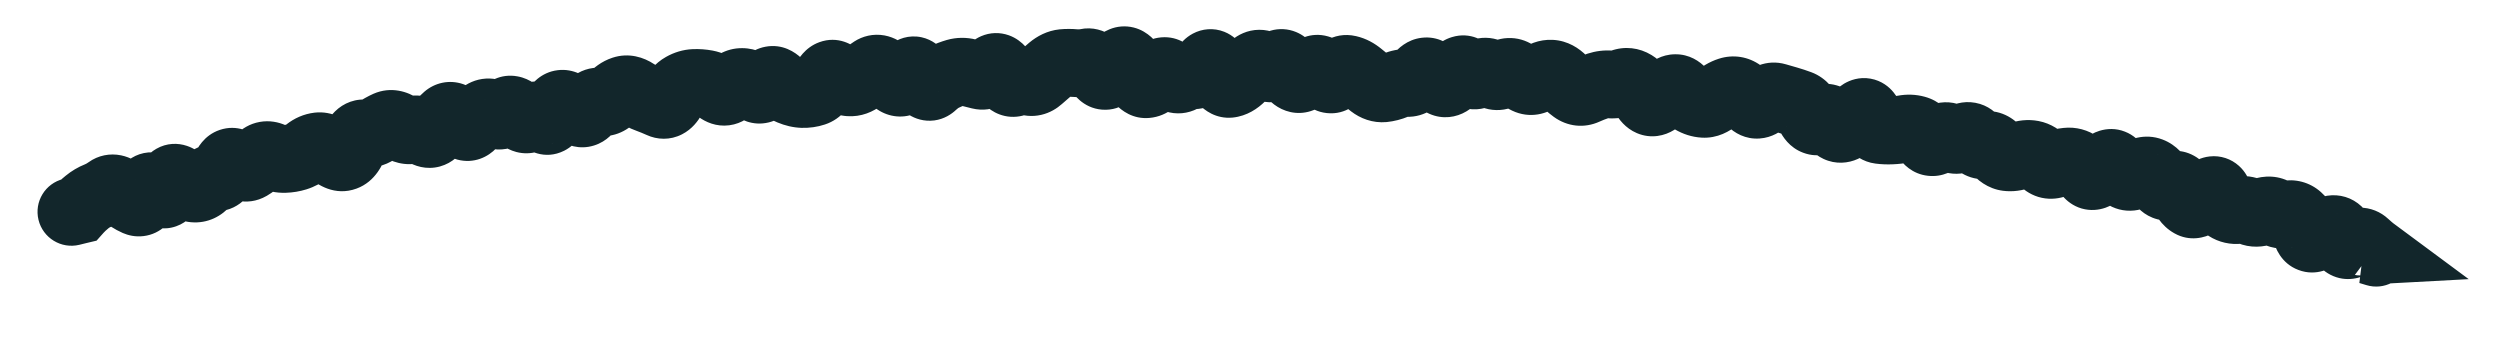 <?xml version="1.0" encoding="utf-8"?>
<svg xmlns="http://www.w3.org/2000/svg" fill="none" height="100%" overflow="visible" preserveAspectRatio="none" style="display: block;" viewBox="0 0 35 5" width="100%">
<path d="M0.888 2.505C0.633 2.567 0.477 2.823 0.539 3.078C0.601 3.332 0.857 3.489 1.112 3.427L1 2.966L0.888 2.505ZM1.097 2.942L1.209 3.403L1.352 3.369L1.45 3.259L1.097 2.942ZM1.219 2.828L0.92 2.46L1.219 2.828ZM1.368 2.74L1.193 2.299L1.368 2.74ZM1.517 2.656L1.239 2.272L1.517 2.656ZM1.7 2.694L1.4 3.061L1.7 2.694ZM1.908 2.827L1.719 3.262L1.908 2.827ZM2.21 2.667L2.564 2.352L2.21 2.667ZM2.368 2.611L2.833 2.705L2.368 2.611ZM3.021 2.486L2.997 2.012L3.021 2.486ZM3.16 2.348L3.598 2.53L3.16 2.348ZM3.985 2.225L3.968 1.751L3.985 2.225ZM4.15 2.197L4.29 2.651L4.15 2.197ZM4.458 2.049L4.404 1.577L4.458 2.049ZM4.828 2.195L4.992 2.64L4.828 2.195ZM4.96 2.01L4.513 1.854L4.96 2.01ZM5.267 1.833L5.534 2.225L5.267 1.833ZM5.42 1.748L5.228 1.313L5.42 1.748ZM5.772 1.818L5.903 2.274L5.772 1.818ZM6.108 1.81L5.711 1.551L6.108 1.81ZM7.43 1.646L7.109 1.297L7.43 1.646ZM7.756 1.584L8.2 1.751L7.756 1.584ZM8.09 1.565L8.36 1.175L8.09 1.565ZM8.407 1.426L8.531 0.968L8.407 1.426ZM9.072 1.385L8.91 1.831L9.072 1.385ZM9.249 1.458L9.446 1.027L9.249 1.458ZM10.064 1.256L9.782 1.638L10.064 1.256ZM10.89 1.155L10.563 1.499L10.89 1.155ZM11.237 1.315L11.253 0.841L11.237 1.315ZM12.056 1.095L11.759 0.725L12.056 1.095ZM12.383 1.012L12.06 1.359L12.383 1.012ZM12.557 1.144L12.798 0.735L12.557 1.144ZM12.888 1.086L12.464 1.298L12.888 1.086ZM13.059 1.194L12.732 0.85L13.059 1.194ZM13.552 1.014L13.434 1.474L13.434 1.474L13.552 1.014ZM13.72 1.056L13.605 1.517L13.72 1.056ZM14.222 1.151L13.988 0.738L14.222 1.151ZM14.388 1.138L14.21 1.578L14.388 1.138ZM14.88 0.884L14.834 0.411L14.88 0.884ZM15.048 0.883L15.004 1.356L15.048 0.883ZM15.215 0.873L15.314 1.337L15.215 0.873ZM15.382 0.991L14.98 1.242L15.382 0.991ZM15.882 1L16.313 0.803L16.313 0.803L15.882 1ZM16.05 1.179L16.092 1.651L16.05 1.179ZM16.882 0.93L16.492 0.66L16.882 0.93ZM17.046 0.996L17.482 0.807L17.046 0.996ZM17.714 0.926L17.408 1.287L17.714 0.926ZM18.045 0.979L18.465 0.758L18.045 0.979ZM18.208 1.103L18.352 1.555L18.208 1.103ZM18.544 1.042L18.947 0.792L18.544 1.042ZM18.879 0.968L18.773 1.43L18.879 0.968ZM19.705 1.161L19.686 1.635L19.705 1.161ZM20.376 1.056L20.773 1.316L20.773 1.316L20.376 1.056ZM20.71 1.032L20.98 1.423L20.71 1.032ZM21.043 1.038L20.777 0.645L21.043 1.038ZM21.543 1.094L21.826 1.474L21.543 1.094ZM21.715 1.032L21.74 0.558L21.715 1.032ZM22.033 1.253L21.753 1.636L22.033 1.253ZM22.198 1.27L22.002 0.839L22.198 1.27ZM22.54 1.182L22.501 1.655L22.54 1.182ZM22.709 1.158L22.869 1.605L22.709 1.158ZM23.026 1.348L23.437 1.11L23.437 1.11L23.026 1.348ZM23.187 1.416L22.936 1.014L23.187 1.416ZM23.535 1.274L23.884 0.952L23.535 1.274ZM23.851 1.454L23.877 0.98L23.851 1.454ZM24.523 1.431L24.184 1.763L24.523 1.431ZM24.87 1.356L24.736 1.811L24.87 1.356ZM25.032 1.403L24.904 1.86L25.032 1.403ZM25.193 1.455L25.358 1.011L25.193 1.455ZM25.338 1.615L24.915 1.829L25.338 1.615ZM25.498 1.675L25.779 2.057L25.498 1.675ZM25.658 1.72L26.069 1.484L25.658 1.72ZM26.483 1.826L26.504 2.3L26.483 1.826ZM26.655 1.806L26.742 2.273L26.655 1.806ZM26.823 1.812L26.697 2.27L26.823 1.812ZM26.969 1.935L27.365 1.674L26.969 1.935ZM27.136 1.954L26.834 1.587L27.136 1.954ZM27.308 1.93L27.013 2.301L27.308 1.93ZM27.643 1.958L28.024 1.676L27.643 1.958ZM28.759 2.3L28.619 1.847L28.759 2.3ZM28.939 2.263L28.888 1.791L28.939 2.263ZM29.1 2.305L29.378 1.921L29.1 2.305ZM29.427 2.371L29.792 2.674L29.427 2.371ZM29.748 2.454L29.48 2.845L29.748 2.454ZM29.925 2.436L29.661 2.042L29.925 2.436ZM30.674 2.853L30.441 3.266L30.674 2.853ZM30.878 2.742L30.518 2.433L30.878 2.742ZM31.177 2.903L31.434 2.504L31.177 2.903ZM31.34 2.94L31.285 2.469L31.34 2.94ZM31.506 2.963L31.692 2.527L31.506 2.963ZM31.852 2.972L31.595 3.371L31.852 2.972ZM32.018 3.002L31.932 2.536L32.018 3.002ZM32.286 3.249L31.829 3.374L32.286 3.249ZM32.443 3.308L32.165 2.924L32.443 3.308ZM32.936 3.413L33.168 3.827L32.936 3.413ZM33.113 3.412L32.79 3.759L33.113 3.412ZM33.223 3.506L33.248 3.979L34.562 3.908L33.505 3.125L33.223 3.506ZM33.171 3.509L33.145 3.035L33.031 3.962L33.171 3.509ZM33.127 3.991C33.377 4.068 33.643 3.928 33.72 3.677C33.797 3.427 33.656 3.162 33.406 3.085L33.266 3.538L33.127 3.991ZM1 2.966L1.112 3.427L1.209 3.403L1.097 2.942L0.985 2.481L0.888 2.505L1 2.966ZM1.097 2.942L1.45 3.259C1.464 3.243 1.486 3.222 1.518 3.196L1.219 2.828L0.92 2.46C0.857 2.511 0.798 2.566 0.744 2.625L1.097 2.942ZM1.219 2.828L1.518 3.196C1.532 3.185 1.54 3.181 1.543 3.18L1.368 2.74L1.193 2.299C1.092 2.339 1.001 2.394 0.92 2.46L1.219 2.828ZM1.368 2.74L1.543 3.18C1.634 3.144 1.718 3.097 1.796 3.04L1.517 2.656L1.239 2.272C1.22 2.286 1.205 2.294 1.193 2.299L1.368 2.74ZM1.517 2.656L1.796 3.04C1.758 3.068 1.709 3.092 1.652 3.103C1.595 3.115 1.544 3.112 1.504 3.104C1.464 3.096 1.437 3.083 1.422 3.075C1.414 3.071 1.408 3.067 1.405 3.065C1.401 3.062 1.4 3.061 1.4 3.061L1.7 2.694L2.001 2.327C1.934 2.272 1.831 2.203 1.696 2.175C1.541 2.143 1.376 2.173 1.239 2.272L1.517 2.656ZM1.7 2.694L1.4 3.061C1.496 3.14 1.603 3.211 1.719 3.262L1.908 2.827L2.097 2.392C2.084 2.386 2.052 2.369 2.001 2.327L1.7 2.694ZM1.908 2.827L1.719 3.262C1.793 3.294 1.895 3.32 2.012 3.305C2.134 3.29 2.235 3.236 2.31 3.168C2.44 3.05 2.487 2.897 2.507 2.816L2.047 2.7L1.587 2.585C1.579 2.616 1.589 2.54 1.673 2.465C1.725 2.418 1.8 2.376 1.894 2.364C1.983 2.353 2.055 2.373 2.097 2.392L1.908 2.827ZM2.047 2.7L2.507 2.816C2.507 2.818 2.505 2.826 2.5 2.839C2.495 2.851 2.485 2.873 2.468 2.899C2.433 2.951 2.35 3.043 2.205 3.073C2.064 3.102 1.958 3.053 1.914 3.028C1.891 3.014 1.876 3.001 1.868 2.994C1.86 2.987 1.855 2.982 1.855 2.982L2.21 2.667L2.564 2.352C2.527 2.31 2.471 2.254 2.395 2.21C2.318 2.164 2.181 2.109 2.014 2.143C1.841 2.179 1.734 2.289 1.679 2.372C1.626 2.45 1.601 2.53 1.587 2.585L2.047 2.7ZM2.21 2.667L1.855 2.982C1.893 3.025 1.954 3.086 2.04 3.132C2.131 3.181 2.288 3.231 2.466 3.168C2.634 3.109 2.722 2.985 2.761 2.911C2.802 2.835 2.822 2.76 2.833 2.705L2.368 2.611L1.903 2.518C1.901 2.527 1.905 2.501 1.926 2.462C1.946 2.424 2.011 2.323 2.152 2.273C2.304 2.22 2.431 2.265 2.489 2.296C2.518 2.312 2.537 2.327 2.547 2.336C2.558 2.345 2.563 2.351 2.564 2.352L2.21 2.667ZM2.368 2.611L2.833 2.705C2.835 2.695 2.833 2.712 2.819 2.742C2.806 2.767 2.763 2.848 2.661 2.906C2.539 2.976 2.41 2.973 2.317 2.942C2.241 2.917 2.199 2.877 2.193 2.871L2.518 2.526L2.843 2.18C2.799 2.139 2.723 2.077 2.616 2.042C2.492 2 2.335 1.999 2.189 2.083C2.061 2.156 1.996 2.263 1.965 2.328C1.932 2.396 1.914 2.464 1.903 2.518L2.368 2.611ZM2.518 2.526L2.193 2.871C2.293 2.965 2.456 3.091 2.672 3.111L2.716 2.639L2.761 2.166C2.815 2.171 2.849 2.189 2.857 2.194C2.866 2.199 2.861 2.197 2.843 2.18L2.518 2.526ZM2.716 2.639L2.672 3.111C2.912 3.133 3.107 3.023 3.232 2.876L2.871 2.568L2.51 2.261C2.523 2.245 2.553 2.216 2.603 2.193C2.655 2.169 2.711 2.162 2.761 2.166L2.716 2.639ZM2.871 2.568L3.232 2.876C3.224 2.885 3.205 2.905 3.17 2.924C3.134 2.944 3.091 2.957 3.046 2.959L3.021 2.486L2.997 2.012C2.782 2.023 2.618 2.133 2.51 2.261L2.871 2.568ZM3.021 2.486L3.046 2.959C3.391 2.941 3.545 2.66 3.598 2.53L3.16 2.348L2.722 2.167C2.717 2.178 2.727 2.149 2.765 2.112C2.81 2.067 2.89 2.017 2.997 2.012L3.021 2.486ZM3.16 2.348L3.598 2.53C3.595 2.537 3.583 2.566 3.554 2.601C3.522 2.638 3.466 2.689 3.379 2.718C3.186 2.783 3.048 2.685 3.03 2.672L3.319 2.295L3.607 1.918C3.52 1.852 3.322 1.736 3.076 1.819C2.852 1.895 2.757 2.083 2.722 2.167L3.16 2.348ZM3.319 2.295L3.03 2.672C3.164 2.774 3.441 2.912 3.736 2.741L3.497 2.331L3.259 1.92C3.339 1.874 3.431 1.863 3.508 1.878C3.542 1.885 3.567 1.896 3.582 1.903C3.597 1.911 3.606 1.917 3.607 1.918L3.319 2.295ZM3.497 2.331L3.736 2.741C3.826 2.688 3.907 2.624 3.979 2.552L3.643 2.217L3.308 1.881C3.285 1.903 3.269 1.915 3.259 1.92L3.497 2.331ZM3.643 2.217L3.979 2.552C3.947 2.583 3.889 2.625 3.803 2.641C3.719 2.656 3.652 2.637 3.616 2.621L3.807 2.187L3.998 1.753C3.9 1.71 3.775 1.682 3.636 1.707C3.495 1.732 3.386 1.803 3.308 1.881L3.643 2.217ZM3.807 2.187L3.616 2.621C3.73 2.672 3.861 2.704 4.002 2.699L3.985 2.225L3.968 1.751C3.997 1.75 4.009 1.758 3.998 1.753L3.807 2.187ZM3.985 2.225L4.002 2.699C4.1 2.696 4.196 2.68 4.29 2.651L4.15 2.197L4.01 1.744C3.997 1.748 3.983 1.751 3.968 1.751L3.985 2.225ZM4.15 2.197L4.29 2.651C4.405 2.615 4.508 2.559 4.598 2.487L4.303 2.115L4.009 1.743C4.005 1.746 4.004 1.747 4.005 1.746C4.005 1.746 4.007 1.745 4.01 1.744L4.15 2.197ZM4.303 2.115L4.598 2.487C4.592 2.492 4.581 2.499 4.565 2.506C4.549 2.513 4.531 2.518 4.513 2.52L4.458 2.049L4.404 1.577C4.252 1.595 4.119 1.656 4.009 1.743L4.303 2.115ZM4.458 2.049L4.513 2.52C4.44 2.528 4.384 2.511 4.355 2.498C4.329 2.487 4.321 2.477 4.331 2.487L4.646 2.131L4.96 1.776C4.854 1.683 4.66 1.548 4.404 1.577L4.458 2.049ZM4.646 2.131L4.331 2.487C4.439 2.582 4.686 2.753 4.992 2.64L4.828 2.195L4.664 1.75C4.758 1.715 4.844 1.726 4.9 1.746C4.948 1.762 4.968 1.783 4.96 1.776L4.646 2.131ZM4.828 2.195L4.992 2.64C5.262 2.541 5.367 2.286 5.408 2.167L4.96 2.01L4.513 1.854C4.503 1.881 4.501 1.877 4.515 1.858C4.528 1.84 4.574 1.783 4.664 1.75L4.828 2.195ZM4.96 2.01L5.408 2.167C5.416 2.144 5.407 2.185 5.357 2.235C5.328 2.263 5.282 2.298 5.218 2.32C5.152 2.343 5.085 2.347 5.026 2.337L5.104 1.869L5.181 1.401C4.982 1.368 4.807 1.444 4.69 1.56C4.592 1.657 4.541 1.772 4.513 1.854L4.96 2.01ZM5.104 1.869L5.026 2.337C5.206 2.367 5.384 2.327 5.534 2.225L5.267 1.833L4.999 1.441C5.02 1.427 5.05 1.412 5.086 1.404C5.122 1.396 5.155 1.397 5.181 1.401L5.104 1.869ZM5.267 1.833L5.534 2.225C5.561 2.206 5.586 2.192 5.611 2.182L5.42 1.748L5.228 1.313C5.148 1.349 5.072 1.392 4.999 1.441L5.267 1.833ZM5.42 1.748L5.611 2.182C5.549 2.209 5.483 2.215 5.424 2.205C5.372 2.197 5.341 2.178 5.334 2.173L5.595 1.777L5.856 1.381C5.71 1.284 5.478 1.204 5.228 1.313L5.42 1.748ZM5.595 1.777L5.334 2.173C5.467 2.26 5.67 2.34 5.903 2.274L5.772 1.818L5.642 1.362C5.699 1.345 5.753 1.347 5.795 1.357C5.833 1.366 5.854 1.379 5.856 1.381L5.595 1.777ZM5.772 1.818L5.903 2.274C5.85 2.289 5.8 2.288 5.759 2.28C5.721 2.272 5.699 2.259 5.694 2.256L5.946 1.854L6.199 1.452C6.062 1.367 5.864 1.298 5.642 1.362L5.772 1.818ZM5.946 1.854L5.694 2.256C5.799 2.322 5.965 2.383 6.158 2.331C6.34 2.281 6.449 2.157 6.505 2.07L6.108 1.81L5.711 1.551C5.723 1.533 5.782 1.45 5.91 1.415C6.049 1.377 6.157 1.426 6.199 1.452L5.946 1.854ZM6.108 1.81L6.505 2.07C6.532 2.029 6.551 2.01 6.558 2.004L6.25 1.644L5.941 1.284C5.85 1.362 5.774 1.454 5.711 1.551L6.108 1.81ZM6.25 1.644L6.558 2.004C6.52 2.036 6.462 2.072 6.385 2.088C6.306 2.104 6.235 2.095 6.181 2.076C6.088 2.045 6.051 1.992 6.065 2.009L6.428 1.703L6.79 1.397C6.735 1.332 6.634 1.228 6.482 1.177C6.286 1.111 6.086 1.159 5.941 1.284L6.25 1.644ZM6.428 1.703L6.065 2.009C6.12 2.074 6.231 2.191 6.405 2.235C6.635 2.295 6.833 2.199 6.952 2.071L6.603 1.749L6.255 1.427C6.283 1.396 6.334 1.353 6.411 1.326C6.492 1.298 6.573 1.299 6.642 1.317C6.757 1.347 6.805 1.414 6.79 1.397L6.428 1.703ZM6.603 1.749L6.952 2.071C6.987 2.032 7.021 2 7.055 1.972L6.751 1.608L6.447 1.244C6.38 1.3 6.316 1.361 6.255 1.427L6.603 1.749ZM6.751 1.608L7.055 1.972C7.016 2.004 6.948 2.042 6.857 2.047C6.77 2.052 6.707 2.024 6.678 2.008L6.918 1.598L7.157 1.189C7.068 1.136 6.947 1.092 6.803 1.1C6.657 1.109 6.536 1.169 6.447 1.244L6.751 1.608ZM6.918 1.598L6.678 2.008C6.779 2.066 6.922 2.114 7.088 2.084C7.252 2.055 7.368 1.962 7.44 1.879L7.081 1.569L6.722 1.259C6.747 1.231 6.811 1.17 6.921 1.151C7.033 1.131 7.118 1.166 7.157 1.189L6.918 1.598ZM7.081 1.569L7.44 1.879C7.417 1.906 7.373 1.947 7.304 1.976C7.23 2.008 7.15 2.015 7.076 2.002C7.007 1.99 6.96 1.962 6.936 1.946C6.912 1.929 6.9 1.916 6.9 1.915L7.254 1.6L7.609 1.285C7.551 1.22 7.431 1.102 7.244 1.069C7.009 1.026 6.825 1.14 6.722 1.259L7.081 1.569ZM7.254 1.6L6.9 1.915C6.958 1.981 7.066 2.085 7.229 2.128C7.434 2.181 7.623 2.112 7.751 1.995L7.43 1.646L7.109 1.297C7.14 1.268 7.192 1.232 7.263 1.212C7.337 1.191 7.408 1.194 7.468 1.21C7.525 1.224 7.562 1.248 7.581 1.261C7.591 1.269 7.598 1.275 7.602 1.279C7.606 1.282 7.608 1.285 7.609 1.285L7.254 1.6ZM7.43 1.646L7.751 1.995C7.697 2.045 7.594 2.101 7.463 2.088C7.352 2.077 7.291 2.023 7.283 2.016L7.599 1.663L7.915 1.309C7.844 1.245 7.723 1.16 7.556 1.144C7.368 1.125 7.213 1.201 7.109 1.297L7.43 1.646ZM7.599 1.663L7.283 2.016C7.382 2.105 7.621 2.249 7.899 2.11C8.097 2.01 8.173 1.822 8.2 1.751L7.756 1.584L7.312 1.417C7.31 1.422 7.315 1.406 7.333 1.381C7.349 1.358 7.392 1.302 7.473 1.262C7.566 1.215 7.671 1.206 7.766 1.231C7.848 1.253 7.897 1.293 7.915 1.309L7.599 1.663ZM7.756 1.584L8.2 1.751C8.211 1.722 8.197 1.78 8.124 1.84C8.079 1.876 8.012 1.913 7.924 1.924C7.837 1.935 7.763 1.916 7.713 1.893L7.908 1.461L8.103 1.028C8.023 0.992 7.92 0.968 7.805 0.983C7.69 0.997 7.596 1.046 7.526 1.103C7.402 1.204 7.342 1.337 7.312 1.417L7.756 1.584ZM7.908 1.461L7.713 1.893C7.744 1.907 7.78 1.927 7.82 1.955L8.09 1.565L8.36 1.175C8.278 1.118 8.192 1.068 8.103 1.028L7.908 1.461ZM8.09 1.565L7.82 1.955C7.929 2.03 8.108 2.102 8.316 2.037C8.501 1.98 8.605 1.845 8.655 1.762L8.25 1.515L7.846 1.268C7.85 1.261 7.904 1.172 8.035 1.131C8.19 1.083 8.312 1.142 8.36 1.175L8.09 1.565ZM8.25 1.515L8.655 1.762C8.655 1.763 8.628 1.809 8.559 1.848C8.476 1.896 8.374 1.908 8.282 1.883L8.407 1.426L8.531 0.968C8.381 0.927 8.224 0.947 8.089 1.024C7.968 1.093 7.892 1.192 7.846 1.268L8.25 1.515ZM8.407 1.426L8.282 1.883C8.555 1.958 8.784 1.836 8.92 1.686L8.568 1.367L8.217 1.049C8.229 1.035 8.265 1 8.329 0.977C8.399 0.952 8.471 0.952 8.531 0.968L8.407 1.426ZM8.568 1.367L8.92 1.686C8.932 1.673 8.917 1.694 8.871 1.709L8.723 1.258L8.575 0.808C8.422 0.858 8.305 0.952 8.217 1.049L8.568 1.367ZM8.723 1.258L8.871 1.709C8.817 1.727 8.762 1.729 8.712 1.719C8.667 1.71 8.639 1.693 8.63 1.687L8.894 1.293L9.158 0.898C9.015 0.803 8.806 0.732 8.575 0.808L8.723 1.258ZM8.894 1.293L8.63 1.687C8.717 1.745 8.81 1.795 8.91 1.831L9.072 1.385L9.235 0.94C9.218 0.933 9.192 0.921 9.158 0.898L8.894 1.293ZM9.072 1.385L8.91 1.831C8.956 1.848 9.003 1.867 9.052 1.889L9.249 1.458L9.446 1.027C9.376 0.995 9.306 0.966 9.235 0.94L9.072 1.385ZM9.249 1.458L9.052 1.889C9.199 1.957 9.38 1.967 9.549 1.88C9.692 1.807 9.774 1.69 9.819 1.612L9.407 1.377L8.996 1.141C8.997 1.139 9.005 1.125 9.021 1.107C9.038 1.089 9.069 1.06 9.116 1.036C9.165 1.011 9.226 0.994 9.291 0.994C9.356 0.994 9.409 1.01 9.446 1.027L9.249 1.458ZM9.407 1.377L9.819 1.612C9.83 1.593 9.835 1.588 9.833 1.59C9.831 1.593 9.817 1.608 9.788 1.624L9.556 1.21L9.324 0.797C9.166 0.885 9.063 1.023 8.996 1.141L9.407 1.377ZM9.556 1.21L9.788 1.624C9.786 1.625 9.78 1.628 9.771 1.631C9.762 1.633 9.752 1.635 9.741 1.636L9.719 1.162L9.697 0.688C9.561 0.694 9.435 0.734 9.324 0.797L9.556 1.21ZM9.719 1.162L9.741 1.636C9.759 1.635 9.779 1.636 9.802 1.64L9.889 1.174L9.976 0.708C9.884 0.691 9.791 0.684 9.697 0.688L9.719 1.162ZM9.889 1.174L9.802 1.64C9.772 1.635 9.766 1.625 9.782 1.638L10.064 1.256L10.345 0.874C10.243 0.799 10.12 0.735 9.976 0.708L9.889 1.174ZM10.064 1.256L9.782 1.638C9.877 1.707 10.026 1.778 10.21 1.754C10.392 1.73 10.515 1.628 10.587 1.545L10.228 1.234L9.87 0.924C9.891 0.899 9.962 0.829 10.088 0.813C10.219 0.796 10.31 0.848 10.345 0.874L10.064 1.256ZM10.228 1.234L10.587 1.545C10.584 1.548 10.567 1.567 10.532 1.586C10.493 1.607 10.442 1.623 10.384 1.622L10.388 1.148L10.392 0.674C10.15 0.672 9.976 0.802 9.87 0.924L10.228 1.234ZM10.388 1.148L10.384 1.622C10.292 1.622 10.248 1.58 10.258 1.589L10.563 1.225L10.867 0.861C10.757 0.769 10.595 0.675 10.392 0.674L10.388 1.148ZM10.563 1.225L10.258 1.589C10.354 1.669 10.533 1.769 10.761 1.714C10.964 1.665 11.077 1.519 11.128 1.438L10.727 1.185L10.325 0.933C10.328 0.929 10.389 0.828 10.538 0.792C10.71 0.75 10.832 0.832 10.867 0.861L10.563 1.225ZM10.727 1.185L11.128 1.438C11.126 1.442 11.057 1.555 10.891 1.586C10.705 1.621 10.586 1.521 10.563 1.499L10.89 1.155L11.216 0.811C11.133 0.732 10.957 0.609 10.717 0.654C10.496 0.695 10.376 0.852 10.325 0.933L10.727 1.185ZM10.89 1.155L10.563 1.499C10.652 1.584 10.759 1.662 10.884 1.714L11.066 1.277L11.249 0.839C11.255 0.841 11.254 0.842 11.248 0.837C11.242 0.833 11.231 0.825 11.216 0.811L10.89 1.155ZM11.066 1.277L10.884 1.714C10.989 1.758 11.102 1.786 11.221 1.79L11.237 1.315L11.253 0.841C11.256 0.842 11.258 0.842 11.258 0.842C11.257 0.842 11.255 0.841 11.249 0.839L11.066 1.277ZM11.237 1.315L11.221 1.79C11.333 1.793 11.443 1.778 11.548 1.743L11.402 1.292L11.256 0.841C11.255 0.841 11.255 0.841 11.255 0.841C11.254 0.841 11.254 0.841 11.254 0.841C11.254 0.841 11.254 0.841 11.254 0.841C11.254 0.841 11.254 0.841 11.253 0.841L11.237 1.315ZM11.402 1.292L11.548 1.743C11.792 1.664 11.918 1.456 11.979 1.338L11.556 1.123L11.133 0.908C11.121 0.932 11.118 0.931 11.13 0.918C11.141 0.905 11.181 0.865 11.256 0.841L11.402 1.292ZM11.556 1.123L11.979 1.338C11.978 1.339 11.976 1.343 11.972 1.35C11.967 1.356 11.96 1.367 11.948 1.381C11.925 1.406 11.877 1.452 11.796 1.482C11.707 1.514 11.613 1.514 11.531 1.488C11.457 1.464 11.412 1.427 11.393 1.409L11.718 1.063L12.043 0.718C11.945 0.626 11.733 0.495 11.47 0.591C11.267 0.665 11.17 0.835 11.133 0.908L11.556 1.123ZM11.718 1.063L11.393 1.409C11.498 1.507 11.654 1.612 11.859 1.626L11.892 1.153L11.925 0.68C12.017 0.686 12.058 0.731 12.043 0.718L11.718 1.063ZM11.892 1.153L11.859 1.626C12.057 1.64 12.226 1.566 12.352 1.466L12.056 1.095L11.759 0.725C11.767 0.719 11.786 0.705 11.817 0.694C11.849 0.683 11.886 0.677 11.925 0.68L11.892 1.153ZM12.056 1.095L12.352 1.466C12.393 1.433 12.432 1.405 12.47 1.38L12.215 0.981L11.96 0.581C11.891 0.625 11.825 0.673 11.759 0.725L12.056 1.095ZM12.215 0.981L12.47 1.38C12.408 1.42 12.315 1.448 12.211 1.429C12.121 1.413 12.071 1.369 12.06 1.359L12.383 1.012L12.706 0.664C12.636 0.599 12.529 0.523 12.383 0.496C12.223 0.467 12.075 0.507 11.96 0.581L12.215 0.981ZM12.383 1.012L12.06 1.359C12.139 1.432 12.224 1.499 12.316 1.553L12.557 1.144L12.798 0.735C12.775 0.722 12.744 0.7 12.706 0.664L12.383 1.012ZM12.557 1.144L12.316 1.553C12.482 1.65 12.694 1.664 12.88 1.556C13.022 1.473 13.1 1.346 13.14 1.27L12.72 1.049L12.3 0.829C12.289 0.85 12.314 0.787 12.402 0.736C12.454 0.706 12.526 0.681 12.609 0.683C12.691 0.685 12.756 0.711 12.798 0.735L12.557 1.144ZM12.72 1.049L13.14 1.27C13.139 1.273 13.115 1.321 13.054 1.369C12.979 1.428 12.851 1.482 12.698 1.449C12.572 1.421 12.504 1.347 12.486 1.327C12.464 1.302 12.459 1.287 12.464 1.298L12.888 1.086L13.313 0.874C13.288 0.825 13.252 0.762 13.201 0.704C13.154 0.65 13.057 0.556 12.903 0.522C12.722 0.483 12.566 0.545 12.465 0.625C12.378 0.694 12.327 0.777 12.3 0.829L12.72 1.049ZM12.888 1.086L12.464 1.298C12.501 1.372 12.579 1.514 12.724 1.606C12.811 1.661 12.935 1.705 13.081 1.686C13.221 1.667 13.323 1.597 13.386 1.537L13.059 1.194L12.732 0.85C12.769 0.815 12.844 0.76 12.957 0.745C13.075 0.73 13.171 0.767 13.23 0.803C13.282 0.836 13.308 0.871 13.313 0.878C13.32 0.887 13.32 0.888 13.313 0.874L12.888 1.086ZM13.059 1.194L13.386 1.537C13.41 1.514 13.424 1.507 13.426 1.507L13.22 1.079L13.014 0.652C12.907 0.703 12.813 0.773 12.732 0.85L13.059 1.194ZM13.22 1.079L13.426 1.507C13.457 1.491 13.487 1.48 13.515 1.472L13.384 1.016L13.254 0.56C13.172 0.584 13.092 0.614 13.014 0.652L13.22 1.079ZM13.384 1.016L13.515 1.472C13.503 1.476 13.489 1.478 13.474 1.478C13.458 1.478 13.445 1.476 13.434 1.474L13.552 1.014L13.669 0.555C13.533 0.52 13.391 0.521 13.254 0.56L13.384 1.016ZM13.552 1.014L13.434 1.474C13.492 1.488 13.549 1.503 13.605 1.517L13.72 1.056L13.834 0.596C13.78 0.583 13.725 0.569 13.669 0.555L13.552 1.014ZM13.72 1.056L13.605 1.517C13.925 1.596 14.152 1.401 14.255 1.27L13.883 0.976L13.51 0.682C13.51 0.682 13.536 0.649 13.592 0.621C13.659 0.588 13.746 0.574 13.834 0.596L13.72 1.056ZM13.883 0.976L14.255 1.27C14.239 1.29 14.194 1.342 14.111 1.378C14.014 1.42 13.903 1.423 13.804 1.387C13.719 1.357 13.671 1.308 13.655 1.29C13.637 1.27 13.631 1.258 13.635 1.265L14.051 1.037L14.466 0.808C14.431 0.743 14.33 0.568 14.124 0.494C13.997 0.449 13.859 0.453 13.735 0.507C13.624 0.555 13.552 0.629 13.51 0.682L13.883 0.976ZM14.051 1.037L13.635 1.265C13.677 1.341 13.75 1.457 13.874 1.54C13.942 1.586 14.036 1.628 14.15 1.635C14.267 1.642 14.372 1.611 14.455 1.564L14.222 1.151L13.988 0.738C14.044 0.707 14.121 0.682 14.21 0.688C14.296 0.693 14.362 0.725 14.402 0.752C14.468 0.796 14.484 0.84 14.466 0.808L14.051 1.037ZM14.222 1.151L14.455 1.564C14.431 1.578 14.391 1.594 14.341 1.597C14.29 1.601 14.245 1.592 14.21 1.578L14.388 1.138L14.566 0.698C14.368 0.619 14.162 0.64 13.988 0.738L14.222 1.151ZM14.388 1.138L14.21 1.578C14.322 1.623 14.448 1.638 14.577 1.608C14.7 1.58 14.797 1.518 14.867 1.456L14.553 1.101L14.238 0.746C14.255 0.731 14.297 0.699 14.365 0.683C14.439 0.666 14.51 0.676 14.566 0.698L14.388 1.138ZM14.553 1.101L14.867 1.456C14.918 1.411 14.969 1.366 15.02 1.323L14.715 0.96L14.41 0.597C14.352 0.646 14.295 0.695 14.238 0.746L14.553 1.101ZM14.715 0.96L15.02 1.323C15.021 1.323 14.989 1.35 14.926 1.356L14.88 0.884L14.834 0.411C14.66 0.429 14.518 0.507 14.41 0.597L14.715 0.96ZM14.88 0.884L14.926 1.356C14.952 1.353 14.977 1.353 15.004 1.356L15.048 0.883L15.092 0.411C15.006 0.403 14.92 0.403 14.834 0.411L14.88 0.884ZM15.048 0.883L15.004 1.356C15.108 1.365 15.212 1.359 15.314 1.337L15.215 0.873L15.116 0.41C15.107 0.411 15.1 0.412 15.092 0.411L15.048 0.883ZM15.215 0.873L15.314 1.337C15.186 1.365 15.081 1.321 15.025 1.282C14.98 1.25 14.968 1.224 14.98 1.242L15.382 0.991L15.784 0.74C15.739 0.668 15.671 0.577 15.571 0.506C15.459 0.427 15.299 0.37 15.116 0.41L15.215 0.873ZM15.382 0.991L14.98 1.242C15.02 1.307 15.157 1.513 15.427 1.535C15.726 1.559 15.893 1.342 15.942 1.269L15.548 1.005L15.155 0.74C15.16 0.732 15.185 0.696 15.236 0.66C15.294 0.62 15.387 0.58 15.505 0.589C15.617 0.598 15.693 0.649 15.731 0.681C15.767 0.711 15.783 0.738 15.784 0.74L15.382 0.991ZM15.548 1.005L15.942 1.269C15.955 1.25 15.96 1.246 15.956 1.25C15.951 1.254 15.931 1.272 15.893 1.288L15.713 0.849L15.534 0.41C15.352 0.484 15.232 0.625 15.155 0.74L15.548 1.005ZM15.713 0.849L15.893 1.288C15.818 1.318 15.729 1.328 15.641 1.306C15.559 1.286 15.506 1.246 15.48 1.222C15.435 1.182 15.431 1.155 15.451 1.198L15.882 1L16.313 0.803C16.276 0.722 16.215 0.608 16.115 0.517C16.06 0.468 15.979 0.412 15.87 0.385C15.753 0.356 15.636 0.368 15.534 0.41L15.713 0.849ZM15.882 1L15.451 1.198C15.488 1.28 15.542 1.379 15.621 1.463C15.699 1.546 15.86 1.672 16.092 1.651L16.05 1.179L16.007 0.706C16.184 0.691 16.289 0.789 16.312 0.813C16.335 0.838 16.332 0.845 16.313 0.803L15.882 1ZM16.05 1.179L16.092 1.651C16.356 1.628 16.519 1.446 16.6 1.333L16.215 1.057L15.829 0.78C15.82 0.792 15.826 0.781 15.85 0.763C15.876 0.744 15.929 0.713 16.007 0.706L16.05 1.179ZM16.215 1.057L16.6 1.333C16.595 1.34 16.576 1.366 16.538 1.394C16.497 1.424 16.43 1.46 16.337 1.468C16.136 1.485 16.027 1.36 16.014 1.344L16.38 1.043L16.746 0.741C16.678 0.658 16.513 0.501 16.257 0.523C16.019 0.543 15.883 0.705 15.829 0.78L16.215 1.057ZM16.38 1.043L16.014 1.344C16.072 1.415 16.168 1.507 16.309 1.556C16.47 1.611 16.633 1.59 16.767 1.52L16.546 1.1L16.326 0.679C16.404 0.638 16.512 0.622 16.617 0.658C16.703 0.688 16.743 0.737 16.746 0.741L16.38 1.043ZM16.546 1.1L16.767 1.52C16.767 1.52 16.763 1.521 16.756 1.524C16.748 1.526 16.738 1.527 16.726 1.528L16.714 1.054L16.701 0.579C16.564 0.583 16.438 0.621 16.326 0.679L16.546 1.1ZM16.714 1.054L16.726 1.528C17.017 1.52 17.192 1.315 17.271 1.201L16.882 0.93L16.492 0.66C16.483 0.673 16.489 0.66 16.517 0.639C16.548 0.616 16.611 0.582 16.701 0.579L16.714 1.054ZM16.882 0.93L17.271 1.201C17.264 1.212 17.226 1.266 17.145 1.308C17.045 1.361 16.914 1.377 16.79 1.327C16.689 1.287 16.638 1.223 16.625 1.205C16.609 1.184 16.606 1.173 16.611 1.185L17.046 0.996L17.482 0.807C17.46 0.757 17.429 0.696 17.386 0.638C17.346 0.585 17.268 0.496 17.14 0.445C16.988 0.385 16.829 0.402 16.701 0.47C16.593 0.527 16.527 0.609 16.492 0.66L16.882 0.93ZM17.046 0.996L16.611 1.185C16.647 1.267 16.699 1.368 16.779 1.455C16.859 1.542 17.023 1.669 17.258 1.646L17.21 1.174L17.162 0.702C17.342 0.684 17.451 0.784 17.477 0.812C17.502 0.839 17.5 0.849 17.482 0.807L17.046 0.996ZM17.21 1.174L17.258 1.646C17.46 1.625 17.611 1.518 17.712 1.418L17.378 1.081L17.043 0.745C17.032 0.756 17.071 0.711 17.162 0.702L17.21 1.174ZM17.378 1.081L17.712 1.418C17.759 1.371 17.805 1.329 17.851 1.291L17.547 0.927L17.244 0.562C17.175 0.619 17.108 0.68 17.043 0.745L17.378 1.081ZM17.547 0.927L17.851 1.291C17.822 1.315 17.747 1.365 17.634 1.365C17.519 1.366 17.441 1.316 17.408 1.287L17.714 0.926L18.021 0.564C17.933 0.489 17.799 0.416 17.629 0.417C17.46 0.418 17.329 0.491 17.244 0.562L17.547 0.927ZM17.714 0.926L17.408 1.287C17.502 1.367 17.65 1.445 17.837 1.43C18.015 1.415 18.141 1.322 18.215 1.248L17.881 0.912L17.547 0.575C17.565 0.557 17.636 0.495 17.758 0.484C17.889 0.473 17.982 0.53 18.021 0.564L17.714 0.926ZM17.881 0.912L18.215 1.248C18.194 1.27 18.143 1.314 18.06 1.339C17.968 1.367 17.869 1.36 17.784 1.326C17.709 1.295 17.665 1.25 17.648 1.231C17.63 1.21 17.623 1.196 17.625 1.2L18.045 0.979L18.465 0.758C18.428 0.688 18.334 0.526 18.144 0.448C18.032 0.402 17.906 0.394 17.786 0.43C17.675 0.464 17.597 0.526 17.547 0.575L17.881 0.912ZM18.045 0.979L17.625 1.2C17.665 1.276 17.731 1.382 17.838 1.463C17.965 1.559 18.151 1.619 18.352 1.555L18.208 1.103L18.064 0.651C18.126 0.631 18.196 0.626 18.266 0.641C18.333 0.656 18.382 0.685 18.413 0.708C18.465 0.748 18.477 0.782 18.465 0.758L18.045 0.979ZM18.208 1.103L18.352 1.555C18.496 1.509 18.613 1.426 18.705 1.338L18.378 0.995L18.051 0.651C18.041 0.661 18.036 0.664 18.037 0.663C18.039 0.662 18.048 0.656 18.064 0.651L18.208 1.103ZM18.378 0.995L18.705 1.338C18.685 1.357 18.642 1.392 18.574 1.416C18.5 1.441 18.414 1.445 18.331 1.421C18.255 1.399 18.204 1.361 18.179 1.337C18.154 1.313 18.142 1.294 18.141 1.292L18.544 1.042L18.947 0.792C18.902 0.719 18.794 0.567 18.594 0.51C18.346 0.439 18.151 0.556 18.051 0.651L18.378 0.995ZM18.544 1.042L18.141 1.292C18.185 1.363 18.317 1.555 18.574 1.583C18.855 1.614 19.027 1.427 19.086 1.35L18.71 1.061L18.335 0.771C18.337 0.768 18.452 0.616 18.677 0.64C18.781 0.652 18.853 0.698 18.892 0.73C18.928 0.761 18.945 0.788 18.947 0.792L18.544 1.042ZM18.71 1.061L19.086 1.35C19.092 1.343 19.073 1.37 19.024 1.397C18.965 1.43 18.874 1.454 18.773 1.43L18.879 0.968L18.985 0.506C18.648 0.428 18.424 0.656 18.335 0.771L18.71 1.061ZM18.879 0.968L18.773 1.43C18.74 1.423 18.729 1.411 18.74 1.419L19.042 1.053L19.343 0.687C19.246 0.607 19.127 0.538 18.985 0.506L18.879 0.968ZM19.042 1.053L18.74 1.419C18.798 1.467 18.857 1.514 18.915 1.559L19.203 1.182L19.492 0.806C19.442 0.768 19.393 0.728 19.343 0.687L19.042 1.053ZM19.203 1.182L18.915 1.559C19.043 1.657 19.214 1.727 19.413 1.709L19.369 1.236L19.324 0.764C19.363 0.76 19.401 0.765 19.433 0.776C19.464 0.786 19.484 0.799 19.492 0.806L19.203 1.182ZM19.369 1.236L19.413 1.709C19.52 1.698 19.623 1.671 19.719 1.631L19.537 1.193L19.356 0.755C19.339 0.762 19.329 0.764 19.324 0.764L19.369 1.236ZM19.537 1.193L19.719 1.631C19.72 1.631 19.717 1.632 19.711 1.633C19.704 1.635 19.696 1.635 19.686 1.635L19.705 1.161L19.723 0.687C19.592 0.682 19.468 0.708 19.356 0.755L19.537 1.193ZM19.705 1.161L19.686 1.635C19.966 1.646 20.151 1.469 20.241 1.359L19.875 1.058L19.509 0.756C19.501 0.765 19.511 0.75 19.542 0.731C19.576 0.711 19.64 0.684 19.723 0.687L19.705 1.161ZM19.875 1.058L20.241 1.359C20.239 1.361 20.168 1.452 20.019 1.47C19.841 1.492 19.727 1.396 19.693 1.359L20.042 1.037L20.39 0.715C20.303 0.621 20.135 0.5 19.902 0.529C19.697 0.554 19.568 0.684 19.509 0.756L19.875 1.058ZM20.042 1.037L19.693 1.359C19.777 1.45 19.882 1.536 20.011 1.593L20.203 1.159L20.395 0.725C20.405 0.73 20.41 0.733 20.408 0.732C20.407 0.731 20.4 0.726 20.39 0.715L20.042 1.037ZM20.203 1.159L20.011 1.593C20.198 1.676 20.388 1.644 20.53 1.559C20.648 1.489 20.726 1.388 20.773 1.316L20.376 1.056L19.979 0.796C19.966 0.817 19.984 0.78 20.044 0.744C20.079 0.723 20.133 0.7 20.202 0.694C20.273 0.687 20.339 0.701 20.395 0.725L20.203 1.159ZM20.376 1.056L20.773 1.316C20.774 1.313 20.766 1.327 20.745 1.347C20.725 1.366 20.678 1.404 20.603 1.427C20.518 1.453 20.425 1.451 20.339 1.419C20.261 1.39 20.214 1.345 20.193 1.322L20.546 1.004L20.898 0.687C20.796 0.574 20.589 0.439 20.325 0.52C20.131 0.579 20.024 0.728 19.979 0.796L20.376 1.056ZM20.546 1.004L20.193 1.322C20.262 1.398 20.378 1.494 20.547 1.523C20.725 1.553 20.876 1.494 20.98 1.423L20.71 1.032L20.441 0.642C20.487 0.61 20.582 0.566 20.706 0.587C20.819 0.607 20.881 0.668 20.898 0.687L20.546 1.004ZM20.71 1.032L20.98 1.423C20.948 1.444 20.881 1.479 20.787 1.478C20.691 1.476 20.621 1.438 20.584 1.409L20.876 1.035L21.168 0.661C21.078 0.591 20.954 0.532 20.802 0.529C20.653 0.527 20.53 0.581 20.441 0.642L20.71 1.032ZM20.876 1.035L20.584 1.409C20.674 1.479 20.798 1.538 20.948 1.541C21.097 1.544 21.22 1.491 21.308 1.431L21.043 1.038L20.777 0.645C20.808 0.625 20.874 0.591 20.966 0.593C21.061 0.594 21.131 0.632 21.168 0.661L20.876 1.035ZM21.043 1.038L21.308 1.431C21.283 1.448 21.229 1.477 21.151 1.481C21.069 1.484 21.002 1.459 20.958 1.432L21.21 1.03L21.463 0.629C21.365 0.567 21.243 0.526 21.105 0.533C20.971 0.539 20.86 0.589 20.777 0.645L21.043 1.038ZM21.21 1.03L20.958 1.432C21.026 1.475 21.096 1.513 21.168 1.548L21.373 1.12L21.578 0.693C21.541 0.675 21.502 0.653 21.463 0.629L21.21 1.03ZM21.373 1.12L21.168 1.548C21.419 1.668 21.663 1.596 21.826 1.474L21.543 1.094L21.26 0.713C21.275 0.702 21.317 0.675 21.383 0.665C21.455 0.653 21.524 0.666 21.578 0.693L21.373 1.12ZM21.543 1.094L21.826 1.474C21.825 1.475 21.776 1.51 21.691 1.506L21.715 1.032L21.74 0.558C21.543 0.548 21.379 0.624 21.26 0.713L21.543 1.094ZM21.715 1.032L21.691 1.506C21.593 1.501 21.541 1.451 21.537 1.447L21.877 1.116L22.216 0.785C22.109 0.675 21.95 0.569 21.74 0.558L21.715 1.032ZM21.877 1.116L21.537 1.447C21.605 1.517 21.677 1.58 21.753 1.636L22.033 1.253L22.312 0.869C22.284 0.849 22.252 0.822 22.216 0.785L21.877 1.116ZM22.033 1.253L21.753 1.636C21.942 1.773 22.178 1.801 22.395 1.702L22.198 1.27L22.002 0.839C22.038 0.822 22.094 0.807 22.163 0.814C22.231 0.821 22.282 0.848 22.312 0.869L22.033 1.253ZM22.198 1.27L22.395 1.702C22.437 1.683 22.478 1.667 22.517 1.654L22.371 1.203L22.226 0.751C22.15 0.776 22.075 0.805 22.002 0.839L22.198 1.27ZM22.371 1.203L22.517 1.654C22.519 1.654 22.518 1.654 22.515 1.655C22.512 1.655 22.507 1.655 22.501 1.655L22.54 1.182L22.579 0.709C22.457 0.699 22.338 0.715 22.226 0.751L22.371 1.203ZM22.54 1.182L22.501 1.655C22.63 1.665 22.754 1.646 22.869 1.605L22.709 1.158L22.549 0.712C22.549 0.712 22.551 0.711 22.557 0.71C22.563 0.709 22.571 0.709 22.579 0.709L22.54 1.182ZM22.709 1.158L22.869 1.605C22.837 1.616 22.793 1.624 22.742 1.619C22.693 1.613 22.654 1.597 22.628 1.581L22.875 1.176L23.122 0.771C22.95 0.666 22.745 0.641 22.549 0.712L22.709 1.158ZM22.875 1.176L22.628 1.581C22.617 1.574 22.609 1.568 22.604 1.564C22.601 1.561 22.599 1.56 22.598 1.558C22.597 1.557 22.596 1.557 22.596 1.557C22.596 1.557 22.597 1.557 22.598 1.558C22.599 1.56 22.6 1.561 22.602 1.564C22.605 1.569 22.61 1.576 22.616 1.586L23.026 1.348L23.437 1.11C23.368 0.992 23.269 0.861 23.122 0.771L22.875 1.176ZM23.026 1.348L22.616 1.586C22.661 1.664 22.752 1.794 22.917 1.864C23.116 1.948 23.307 1.901 23.438 1.819L23.187 1.416L22.936 1.014C22.966 0.995 23.016 0.971 23.084 0.962C23.155 0.953 23.226 0.964 23.288 0.991C23.346 1.015 23.384 1.048 23.405 1.07C23.425 1.091 23.435 1.107 23.437 1.11L23.026 1.348ZM23.187 1.416L23.438 1.819C23.526 1.764 23.609 1.699 23.688 1.626L23.368 1.277L23.047 0.927C23.003 0.967 22.966 0.995 22.936 1.014L23.187 1.416ZM23.368 1.277L23.688 1.626C23.674 1.639 23.596 1.706 23.463 1.708C23.315 1.71 23.221 1.633 23.187 1.596L23.535 1.274L23.884 0.952C23.799 0.86 23.652 0.756 23.448 0.76C23.259 0.762 23.123 0.858 23.047 0.927L23.368 1.277ZM23.535 1.274L23.187 1.596C23.262 1.677 23.348 1.752 23.448 1.811L23.689 1.402L23.931 0.994C23.926 0.991 23.91 0.98 23.884 0.952L23.535 1.274ZM23.689 1.402L23.448 1.811C23.559 1.876 23.685 1.919 23.824 1.927L23.851 1.454L23.877 0.98C23.89 0.981 23.902 0.983 23.913 0.986C23.923 0.99 23.929 0.993 23.931 0.994L23.689 1.402ZM23.851 1.454L23.824 1.927C24.045 1.94 24.219 1.838 24.331 1.744L24.026 1.38L23.722 1.017C23.71 1.027 23.766 0.974 23.877 0.98L23.851 1.454ZM24.026 1.38L24.331 1.744C24.345 1.732 24.354 1.726 24.358 1.724C24.363 1.721 24.361 1.723 24.354 1.725L24.207 1.274L24.061 0.823C23.93 0.865 23.817 0.937 23.722 1.017L24.026 1.38ZM24.207 1.274L24.354 1.725C24.319 1.736 24.271 1.743 24.217 1.735C24.163 1.726 24.122 1.705 24.096 1.686L24.373 1.301L24.649 0.915C24.479 0.793 24.268 0.756 24.061 0.823L24.207 1.274ZM24.373 1.301L24.096 1.686C24.123 1.705 24.152 1.731 24.184 1.763L24.523 1.431L24.862 1.099C24.796 1.032 24.725 0.97 24.649 0.915L24.373 1.301ZM24.523 1.431L24.184 1.763C24.281 1.862 24.436 1.953 24.635 1.939C24.812 1.927 24.939 1.836 25.011 1.771L24.693 1.419L24.375 1.067C24.383 1.06 24.449 1.001 24.57 0.992C24.712 0.983 24.814 1.05 24.862 1.099L24.523 1.431ZM24.693 1.419L25.011 1.771C25.011 1.772 25.009 1.773 25.007 1.775C25.005 1.776 25.001 1.779 24.996 1.782C24.985 1.789 24.968 1.799 24.944 1.807C24.89 1.826 24.816 1.835 24.736 1.811L24.87 1.356L25.005 0.901C24.72 0.817 24.492 0.961 24.375 1.067L24.693 1.419ZM24.87 1.356L24.736 1.811C24.792 1.828 24.848 1.844 24.904 1.86L25.032 1.403L25.161 0.946C25.109 0.932 25.057 0.917 25.005 0.901L24.87 1.356ZM25.032 1.403L24.904 1.86C24.945 1.871 24.986 1.885 25.027 1.9L25.193 1.455L25.358 1.011C25.293 0.987 25.227 0.965 25.161 0.946L25.032 1.403ZM25.193 1.455L25.027 1.9C24.967 1.878 24.932 1.845 24.919 1.83C24.906 1.816 24.906 1.811 24.915 1.829L25.338 1.615L25.761 1.401C25.699 1.277 25.579 1.093 25.358 1.011L25.193 1.455ZM25.338 1.615L24.915 1.829C24.955 1.909 25.05 2.066 25.244 2.138C25.473 2.225 25.671 2.136 25.779 2.057L25.498 1.675L25.217 1.293C25.262 1.26 25.402 1.184 25.578 1.25C25.651 1.278 25.698 1.32 25.723 1.347C25.748 1.375 25.759 1.396 25.761 1.401L25.338 1.615ZM25.498 1.675L25.779 2.057C25.743 2.083 25.622 2.154 25.457 2.108C25.31 2.067 25.251 1.965 25.246 1.956L25.658 1.72L26.069 1.484C26.02 1.399 25.913 1.251 25.713 1.195C25.495 1.133 25.315 1.22 25.217 1.293L25.498 1.675ZM25.658 1.72L25.246 1.956C25.293 2.037 25.379 2.155 25.53 2.225C25.701 2.305 25.876 2.286 26.01 2.225L25.815 1.793L25.619 1.36C25.692 1.327 25.81 1.309 25.93 1.365C26.028 1.411 26.066 1.478 26.069 1.484L25.658 1.72ZM25.815 1.793L26.01 2.225C26.166 2.154 26.287 2.035 26.377 1.926L26.011 1.624L25.646 1.322C25.623 1.349 25.608 1.363 25.601 1.37C25.593 1.377 25.599 1.37 25.619 1.36L25.815 1.793ZM26.011 1.624L26.377 1.926C26.376 1.927 26.353 1.956 26.306 1.984C26.255 2.015 26.153 2.058 26.022 2.035C25.892 2.012 25.812 1.937 25.775 1.893C25.741 1.852 25.73 1.819 25.73 1.818L26.174 1.653L26.619 1.488C26.599 1.435 26.567 1.362 26.509 1.292C26.45 1.219 26.345 1.129 26.187 1.101C26.029 1.073 25.898 1.123 25.816 1.172C25.737 1.22 25.681 1.278 25.646 1.322L26.011 1.624ZM26.174 1.653L25.73 1.818C25.759 1.897 25.804 1.993 25.876 2.079C25.952 2.168 26.077 2.267 26.255 2.29L26.315 1.82L26.375 1.349C26.498 1.365 26.572 1.432 26.601 1.467C26.626 1.497 26.628 1.513 26.619 1.488L26.174 1.653ZM26.315 1.82L26.255 2.29C26.338 2.301 26.421 2.304 26.504 2.3L26.483 1.826L26.462 1.352C26.431 1.354 26.402 1.353 26.375 1.349L26.315 1.82ZM26.483 1.826L26.504 2.3C26.584 2.297 26.663 2.287 26.742 2.273L26.655 1.806L26.569 1.34C26.532 1.347 26.496 1.351 26.462 1.352L26.483 1.826ZM26.655 1.806L26.742 2.273C26.738 2.273 26.732 2.274 26.724 2.274C26.715 2.274 26.706 2.272 26.697 2.27L26.823 1.812L26.948 1.355C26.821 1.32 26.693 1.317 26.569 1.34L26.655 1.806ZM26.823 1.812L26.697 2.27C26.599 2.243 26.565 2.183 26.573 2.196L26.969 1.935L27.365 1.674C27.285 1.553 27.153 1.411 26.948 1.355L26.823 1.812ZM26.969 1.935L26.573 2.196C26.638 2.294 26.77 2.437 26.991 2.461C27.201 2.485 27.358 2.385 27.437 2.32L27.136 1.954L26.834 1.587C26.847 1.577 26.942 1.501 27.097 1.519C27.263 1.537 27.345 1.644 27.365 1.674L26.969 1.935ZM27.136 1.954L27.437 2.32C27.433 2.323 27.384 2.364 27.294 2.377C27.184 2.392 27.082 2.356 27.013 2.301L27.308 1.93L27.604 1.558C27.486 1.465 27.331 1.414 27.163 1.437C27.016 1.457 26.905 1.529 26.834 1.587L27.136 1.954ZM27.308 1.93L27.013 2.301C27.114 2.381 27.245 2.434 27.393 2.433C27.532 2.431 27.646 2.382 27.728 2.332L27.479 1.928L27.23 1.524C27.247 1.514 27.3 1.485 27.382 1.484C27.474 1.483 27.551 1.517 27.604 1.558L27.308 1.93ZM27.479 1.928L27.728 2.332C27.698 2.35 27.608 2.395 27.483 2.372C27.355 2.349 27.285 2.273 27.261 2.24L27.643 1.958L28.024 1.676C27.956 1.583 27.836 1.472 27.654 1.439C27.475 1.406 27.325 1.465 27.23 1.524L27.479 1.928ZM27.643 1.958L27.261 2.24C27.38 2.4 27.596 2.551 27.882 2.499L27.797 2.032L27.712 1.566C27.777 1.554 27.852 1.561 27.92 1.594C27.982 1.624 28.014 1.663 28.024 1.676L27.643 1.958ZM27.797 2.032L27.882 2.499C27.821 2.51 27.749 2.504 27.683 2.474C27.622 2.446 27.589 2.409 27.578 2.395L27.952 2.103L28.326 1.811C28.203 1.653 27.988 1.515 27.712 1.566L27.797 2.032ZM27.952 2.103L27.578 2.395C27.674 2.518 27.827 2.643 28.042 2.671L28.102 2.2L28.162 1.73C28.211 1.736 28.252 1.753 28.282 1.773C28.31 1.791 28.323 1.808 28.326 1.811L27.952 2.103ZM28.102 2.2L28.042 2.671C28.183 2.689 28.317 2.667 28.436 2.624L28.276 2.178L28.116 1.731C28.113 1.732 28.131 1.726 28.162 1.73L28.102 2.2ZM28.276 2.178L28.436 2.624C28.434 2.625 28.426 2.628 28.412 2.629C28.398 2.63 28.381 2.63 28.362 2.627L28.45 2.16L28.538 1.694C28.388 1.666 28.244 1.685 28.116 1.731L28.276 2.178ZM28.45 2.16L28.362 2.627C28.331 2.621 28.303 2.609 28.281 2.596C28.26 2.583 28.249 2.571 28.245 2.567L28.6 2.252L28.956 1.938C28.856 1.826 28.717 1.728 28.538 1.694L28.45 2.16ZM28.6 2.252L28.245 2.567C28.313 2.643 28.409 2.718 28.537 2.757C28.667 2.796 28.793 2.787 28.9 2.754L28.759 2.3L28.619 1.847C28.665 1.833 28.734 1.825 28.811 1.849C28.886 1.871 28.933 1.913 28.956 1.938L28.6 2.252ZM28.759 2.3L28.9 2.754C28.934 2.743 28.964 2.737 28.991 2.734L28.939 2.263L28.888 1.791C28.797 1.801 28.707 1.82 28.619 1.847L28.759 2.3ZM28.939 2.263L28.991 2.734C28.966 2.737 28.935 2.736 28.901 2.727C28.868 2.718 28.841 2.704 28.821 2.689L29.1 2.305L29.378 1.921C29.235 1.818 29.064 1.772 28.888 1.791L28.939 2.263ZM29.1 2.305L28.821 2.689C28.833 2.698 28.852 2.714 28.875 2.742L29.239 2.437L29.602 2.133C29.537 2.054 29.462 1.982 29.378 1.921L29.1 2.305ZM29.239 2.437L28.875 2.742C28.932 2.81 29.02 2.883 29.143 2.919C29.269 2.955 29.386 2.94 29.477 2.908C29.634 2.853 29.738 2.739 29.792 2.674L29.427 2.371L29.062 2.068C29.054 2.077 29.056 2.074 29.066 2.065C29.076 2.058 29.108 2.032 29.162 2.013C29.221 1.992 29.309 1.979 29.408 2.008C29.505 2.036 29.568 2.091 29.602 2.133L29.239 2.437ZM29.427 2.371L29.792 2.674C29.799 2.665 29.797 2.67 29.784 2.68C29.773 2.689 29.736 2.718 29.674 2.737C29.603 2.759 29.506 2.766 29.404 2.726C29.307 2.689 29.251 2.626 29.224 2.588L29.611 2.314L29.998 2.04C29.951 1.973 29.871 1.89 29.749 1.843C29.621 1.792 29.495 1.8 29.394 1.831C29.224 1.883 29.114 2.006 29.062 2.068L29.427 2.371ZM29.611 2.314L29.224 2.588C29.292 2.684 29.375 2.773 29.48 2.845L29.748 2.454L30.017 2.063C30.023 2.067 30.015 2.064 29.998 2.04L29.611 2.314ZM29.748 2.454L29.48 2.845C29.596 2.925 29.736 2.962 29.878 2.947C30.009 2.933 30.115 2.88 30.19 2.83L29.925 2.436L29.661 2.042C29.667 2.038 29.709 2.011 29.781 2.003C29.864 1.995 29.95 2.017 30.017 2.063L29.748 2.454ZM29.925 2.436L30.19 2.83C30.19 2.83 30.166 2.846 30.122 2.855C30.072 2.866 30.007 2.866 29.939 2.84L30.107 2.397L30.275 1.953C30.02 1.857 29.794 1.952 29.661 2.042L29.925 2.436ZM30.107 2.397L29.939 2.84C29.842 2.803 29.814 2.738 29.822 2.755L30.243 2.536L30.665 2.318C30.597 2.188 30.478 2.03 30.275 1.953L30.107 2.397ZM30.243 2.536L29.822 2.755C29.869 2.846 29.963 2.979 30.136 3.048C30.32 3.121 30.492 3.08 30.605 3.026L30.399 2.598L30.193 2.171C30.24 2.148 30.353 2.113 30.486 2.166C30.607 2.214 30.655 2.3 30.665 2.318L30.243 2.536ZM30.399 2.598L30.605 3.026C30.544 3.055 30.404 3.092 30.257 3.011C30.196 2.977 30.158 2.935 30.138 2.907C30.118 2.88 30.109 2.859 30.107 2.853L30.549 2.681L30.991 2.509C30.957 2.423 30.883 2.272 30.715 2.18C30.518 2.071 30.32 2.11 30.193 2.171L30.399 2.598ZM30.549 2.681L30.107 2.853C30.157 2.981 30.251 3.16 30.441 3.266L30.674 2.853L30.906 2.44C30.954 2.467 30.98 2.498 30.99 2.511C30.999 2.524 30.998 2.526 30.991 2.509L30.549 2.681ZM30.674 2.853L30.441 3.266C30.658 3.389 30.87 3.327 30.988 3.263C31.097 3.204 31.18 3.118 31.238 3.051L30.878 2.742L30.518 2.433C30.489 2.467 30.494 2.451 30.535 2.429C30.559 2.416 30.607 2.394 30.676 2.389C30.751 2.383 30.833 2.398 30.906 2.44L30.674 2.853ZM30.878 2.742L31.238 3.051C31.246 3.041 31.24 3.05 31.22 3.065C31.203 3.078 31.14 3.121 31.04 3.133C30.916 3.146 30.796 3.104 30.709 3.026C30.639 2.963 30.615 2.898 30.609 2.882L31.056 2.723L31.503 2.563C31.481 2.503 31.438 2.405 31.345 2.322C31.236 2.224 31.089 2.173 30.936 2.19C30.805 2.204 30.71 2.263 30.656 2.302C30.599 2.344 30.553 2.392 30.518 2.433L30.878 2.742ZM31.056 2.723L30.609 2.882C30.656 3.013 30.744 3.188 30.92 3.302L31.177 2.903L31.434 2.504C31.475 2.531 31.496 2.559 31.504 2.57C31.511 2.58 31.509 2.581 31.503 2.563L31.056 2.723ZM31.177 2.903L30.92 3.302C31.063 3.394 31.228 3.43 31.393 3.411L31.34 2.94L31.285 2.469C31.305 2.467 31.331 2.467 31.361 2.474C31.39 2.48 31.415 2.492 31.434 2.504L31.177 2.903ZM31.34 2.94L31.393 3.411C31.386 3.412 31.375 3.413 31.361 3.411C31.346 3.409 31.332 3.405 31.32 3.399L31.506 2.963L31.692 2.527C31.561 2.471 31.422 2.453 31.285 2.469L31.34 2.94ZM31.506 2.963L31.32 3.399C31.506 3.479 31.692 3.462 31.843 3.407L31.681 2.961L31.52 2.515C31.528 2.512 31.55 2.505 31.583 2.505C31.617 2.505 31.655 2.511 31.692 2.527L31.506 2.963ZM31.681 2.961L31.843 3.407C31.827 3.413 31.791 3.423 31.741 3.419C31.688 3.416 31.637 3.398 31.595 3.371L31.852 2.972L32.109 2.574C31.91 2.446 31.693 2.453 31.52 2.515L31.681 2.961ZM31.852 2.972L31.595 3.371C31.756 3.475 31.936 3.499 32.104 3.468L32.018 3.002L31.932 2.536C31.95 2.532 31.978 2.53 32.013 2.536C32.048 2.543 32.082 2.556 32.109 2.574L31.852 2.972ZM32.018 3.002L32.104 3.468C32.077 3.474 32.035 3.476 31.985 3.463C31.934 3.449 31.893 3.425 31.865 3.399L32.179 3.044L32.494 2.69C32.333 2.546 32.129 2.499 31.932 2.536L32.018 3.002ZM32.179 3.044L31.865 3.399C31.834 3.372 31.821 3.349 31.82 3.345C31.818 3.342 31.822 3.349 31.829 3.374L32.286 3.249L32.744 3.124C32.708 2.992 32.64 2.819 32.494 2.69L32.179 3.044ZM32.286 3.249L31.829 3.374C31.852 3.457 31.928 3.685 32.177 3.779C32.435 3.878 32.647 3.747 32.722 3.693L32.443 3.308L32.165 2.924C32.173 2.919 32.206 2.896 32.261 2.88C32.321 2.863 32.413 2.854 32.514 2.893C32.613 2.93 32.673 2.996 32.704 3.041C32.733 3.084 32.742 3.117 32.744 3.124L32.286 3.249ZM32.443 3.308L32.722 3.693C32.732 3.685 32.74 3.68 32.746 3.676C32.752 3.672 32.756 3.671 32.757 3.67C32.76 3.669 32.749 3.674 32.727 3.678L32.654 3.209L32.582 2.74C32.416 2.766 32.275 2.845 32.165 2.924L32.443 3.308ZM32.654 3.209L32.727 3.678C32.682 3.685 32.623 3.685 32.56 3.665C32.495 3.646 32.444 3.612 32.406 3.576C32.371 3.542 32.351 3.51 32.341 3.491C32.332 3.472 32.329 3.46 32.328 3.46L32.786 3.335L33.244 3.21C33.221 3.125 33.173 2.996 33.062 2.89C32.928 2.763 32.752 2.714 32.582 2.74L32.654 3.209ZM32.786 3.335L32.328 3.46C32.352 3.547 32.42 3.739 32.623 3.845C32.853 3.965 33.067 3.883 33.168 3.827L32.936 3.413L32.704 2.999C32.73 2.984 32.882 2.91 33.062 3.004C33.141 3.045 33.187 3.102 33.211 3.14C33.234 3.176 33.242 3.204 33.244 3.21L32.786 3.335ZM32.936 3.413L33.168 3.827C33.164 3.829 33.117 3.856 33.038 3.856C32.945 3.856 32.855 3.82 32.79 3.759L33.113 3.412L33.436 3.065C33.328 2.964 33.186 2.906 33.033 2.907C32.896 2.908 32.782 2.955 32.704 2.999L32.936 3.413ZM33.113 3.412L32.79 3.759C32.84 3.806 32.891 3.85 32.94 3.887L33.223 3.506L33.505 3.125C33.497 3.118 33.475 3.101 33.436 3.065L33.113 3.412ZM33.223 3.506L33.197 3.032L33.145 3.035L33.171 3.509L33.196 3.982L33.248 3.979L33.223 3.506ZM33.171 3.509L33.031 3.962L33.127 3.991L33.266 3.538L33.406 3.085L33.31 3.055L33.171 3.509Z" fill="#12262B" id="Vector 20"/>
</svg>